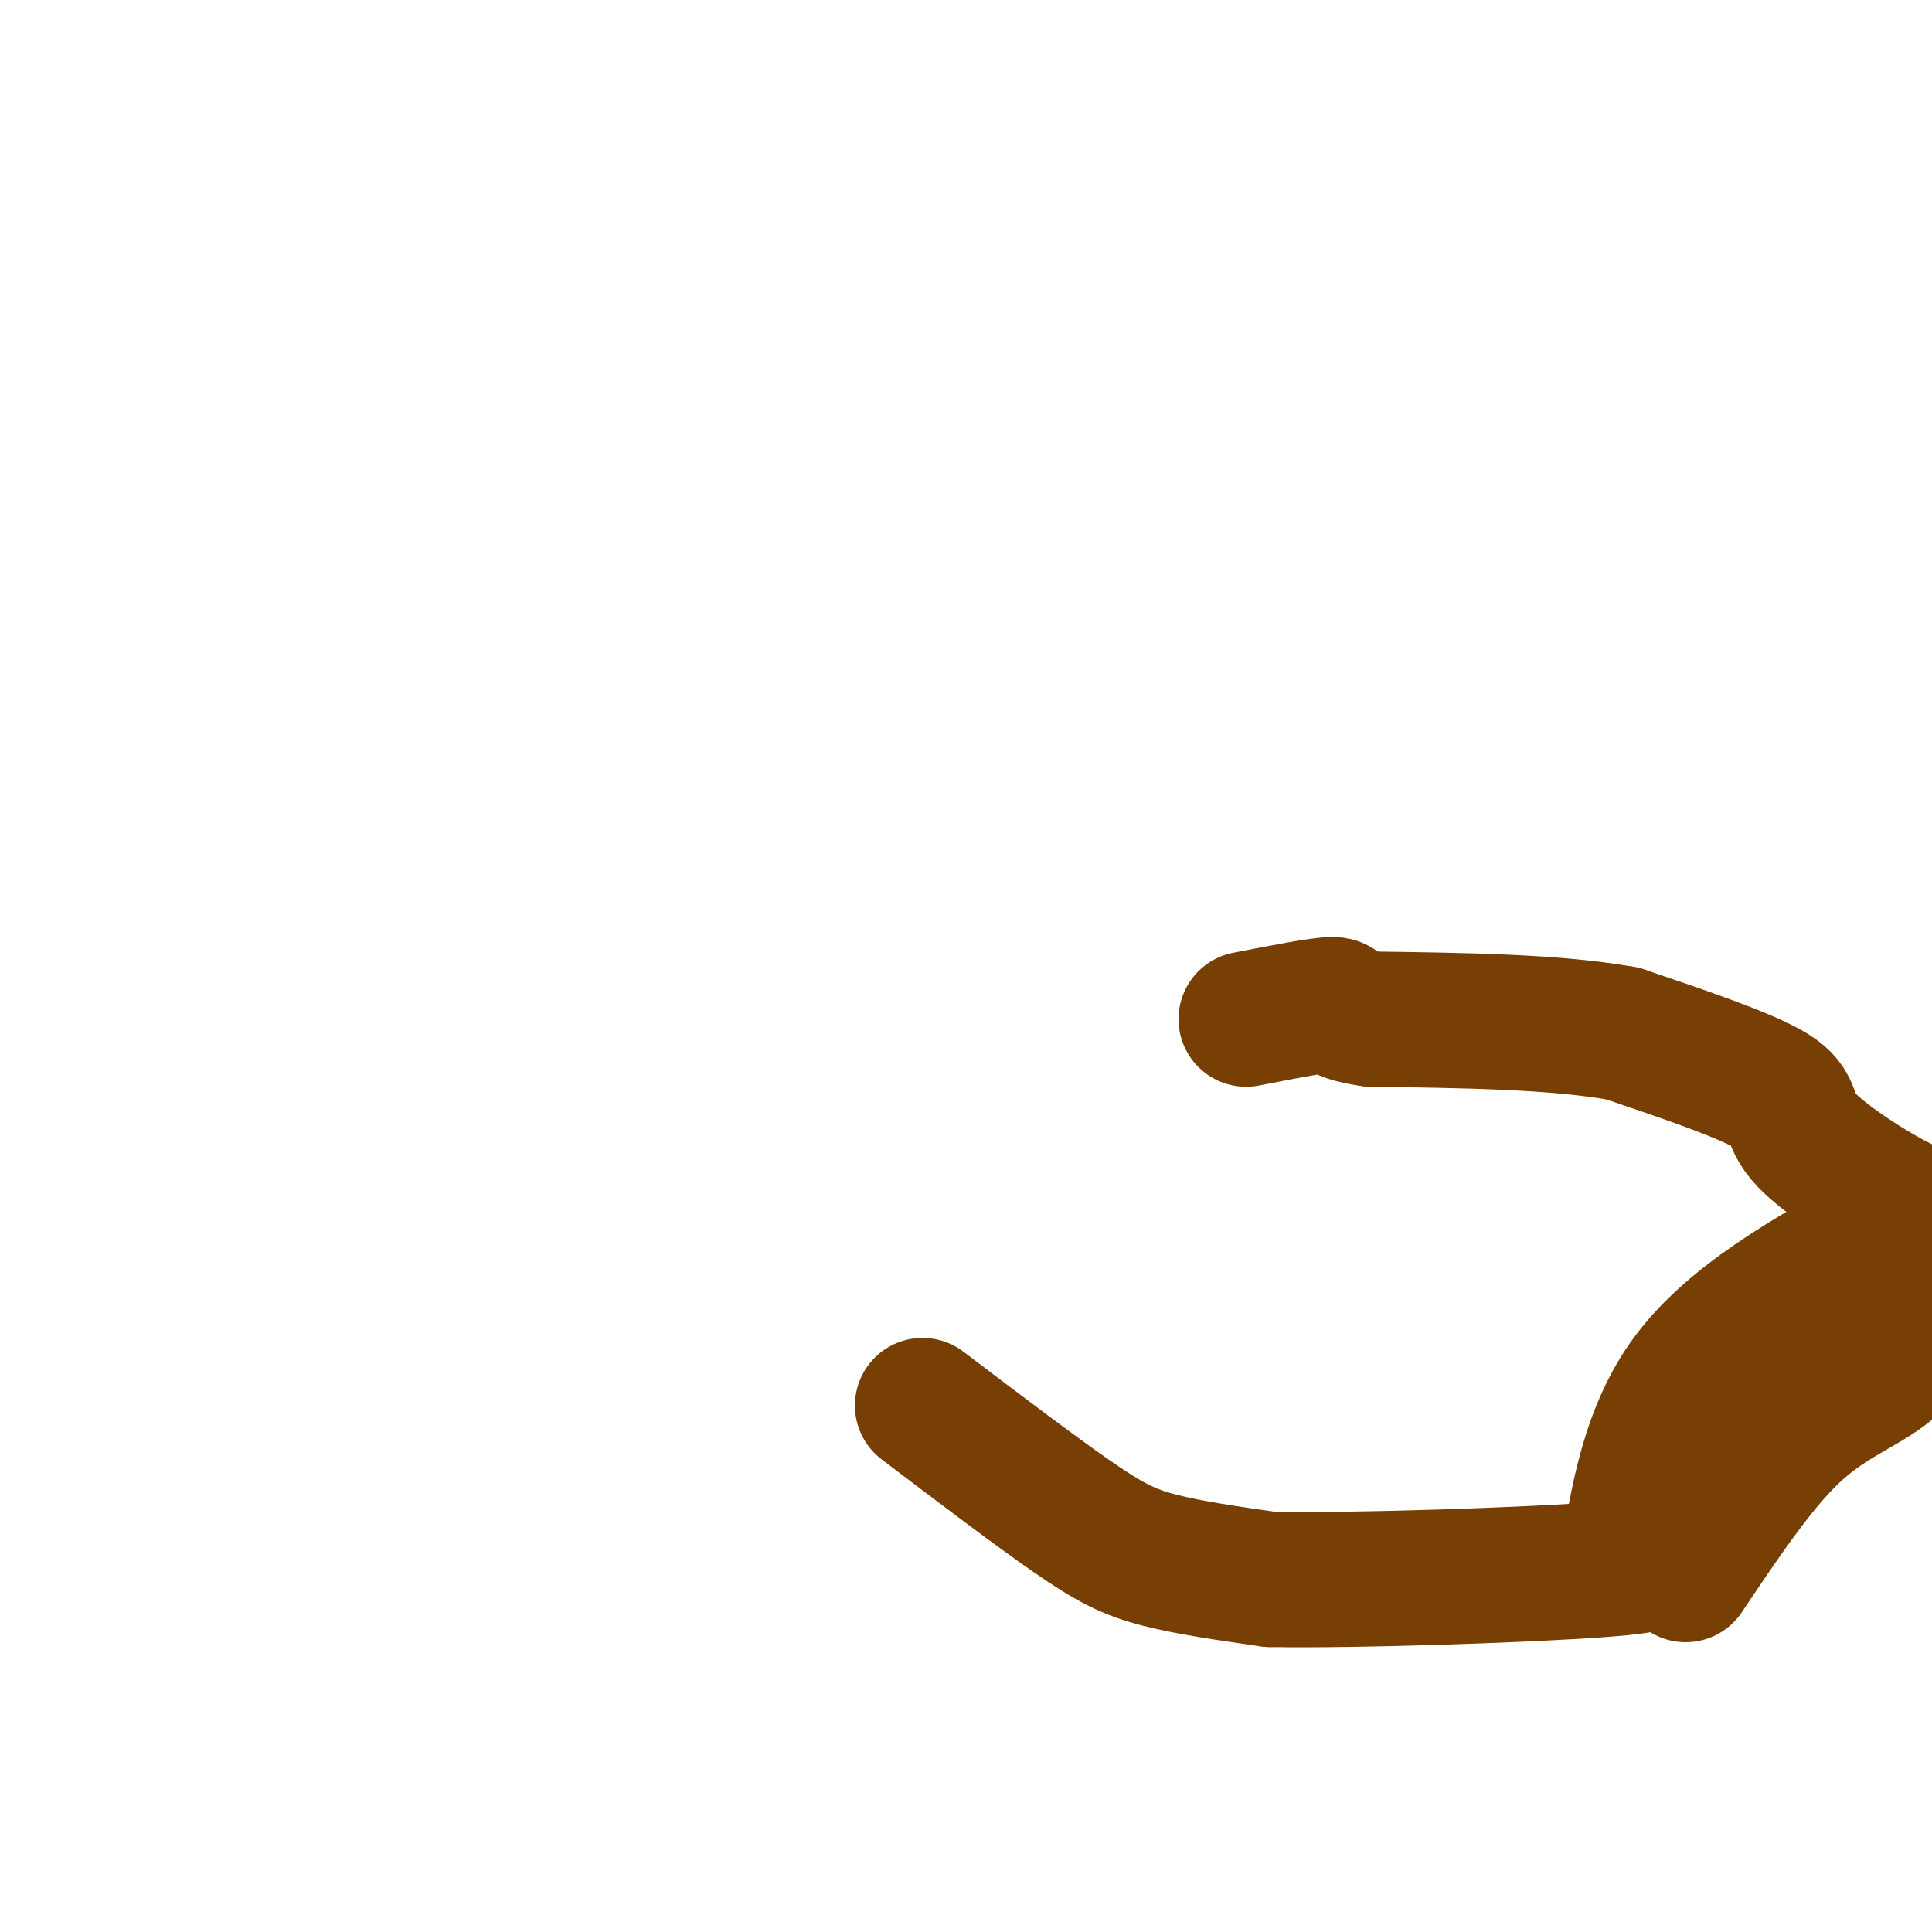 <svg viewBox='0 0 400 400' version='1.1' xmlns='http://www.w3.org/2000/svg' xmlns:xlink='http://www.w3.org/1999/xlink'><g fill='none' stroke='#783f04' stroke-width='28' stroke-linecap='round' stroke-linejoin='round'><path d='M191,291c11.600,8.800 23.200,17.600 31,23c7.800,5.400 11.800,7.400 18,9c6.200,1.600 14.600,2.800 23,4'/><path d='M263,327c18.422,0.311 52.978,-0.911 68,-2c15.022,-1.089 10.511,-2.044 6,-3'/><path d='M337,322c1.733,-7.089 3.067,-23.311 12,-36c8.933,-12.689 25.467,-21.844 42,-31'/><path d='M391,255c8.663,-5.201 9.322,-2.703 4,-5c-5.322,-2.297 -16.625,-9.388 -21,-14c-4.375,-4.612 -1.821,-6.746 -7,-10c-5.179,-3.254 -18.089,-7.627 -31,-12'/><path d='M336,214c-13.833,-2.500 -32.917,-2.750 -52,-3'/><path d='M284,211c-9.067,-1.267 -5.733,-2.933 -8,-3c-2.267,-0.067 -10.133,1.467 -18,3'/><path d='M349,326c7.444,-11.111 14.889,-22.222 22,-29c7.111,-6.778 13.889,-9.222 19,-13c5.111,-3.778 8.556,-8.889 12,-14'/></g>
</svg>